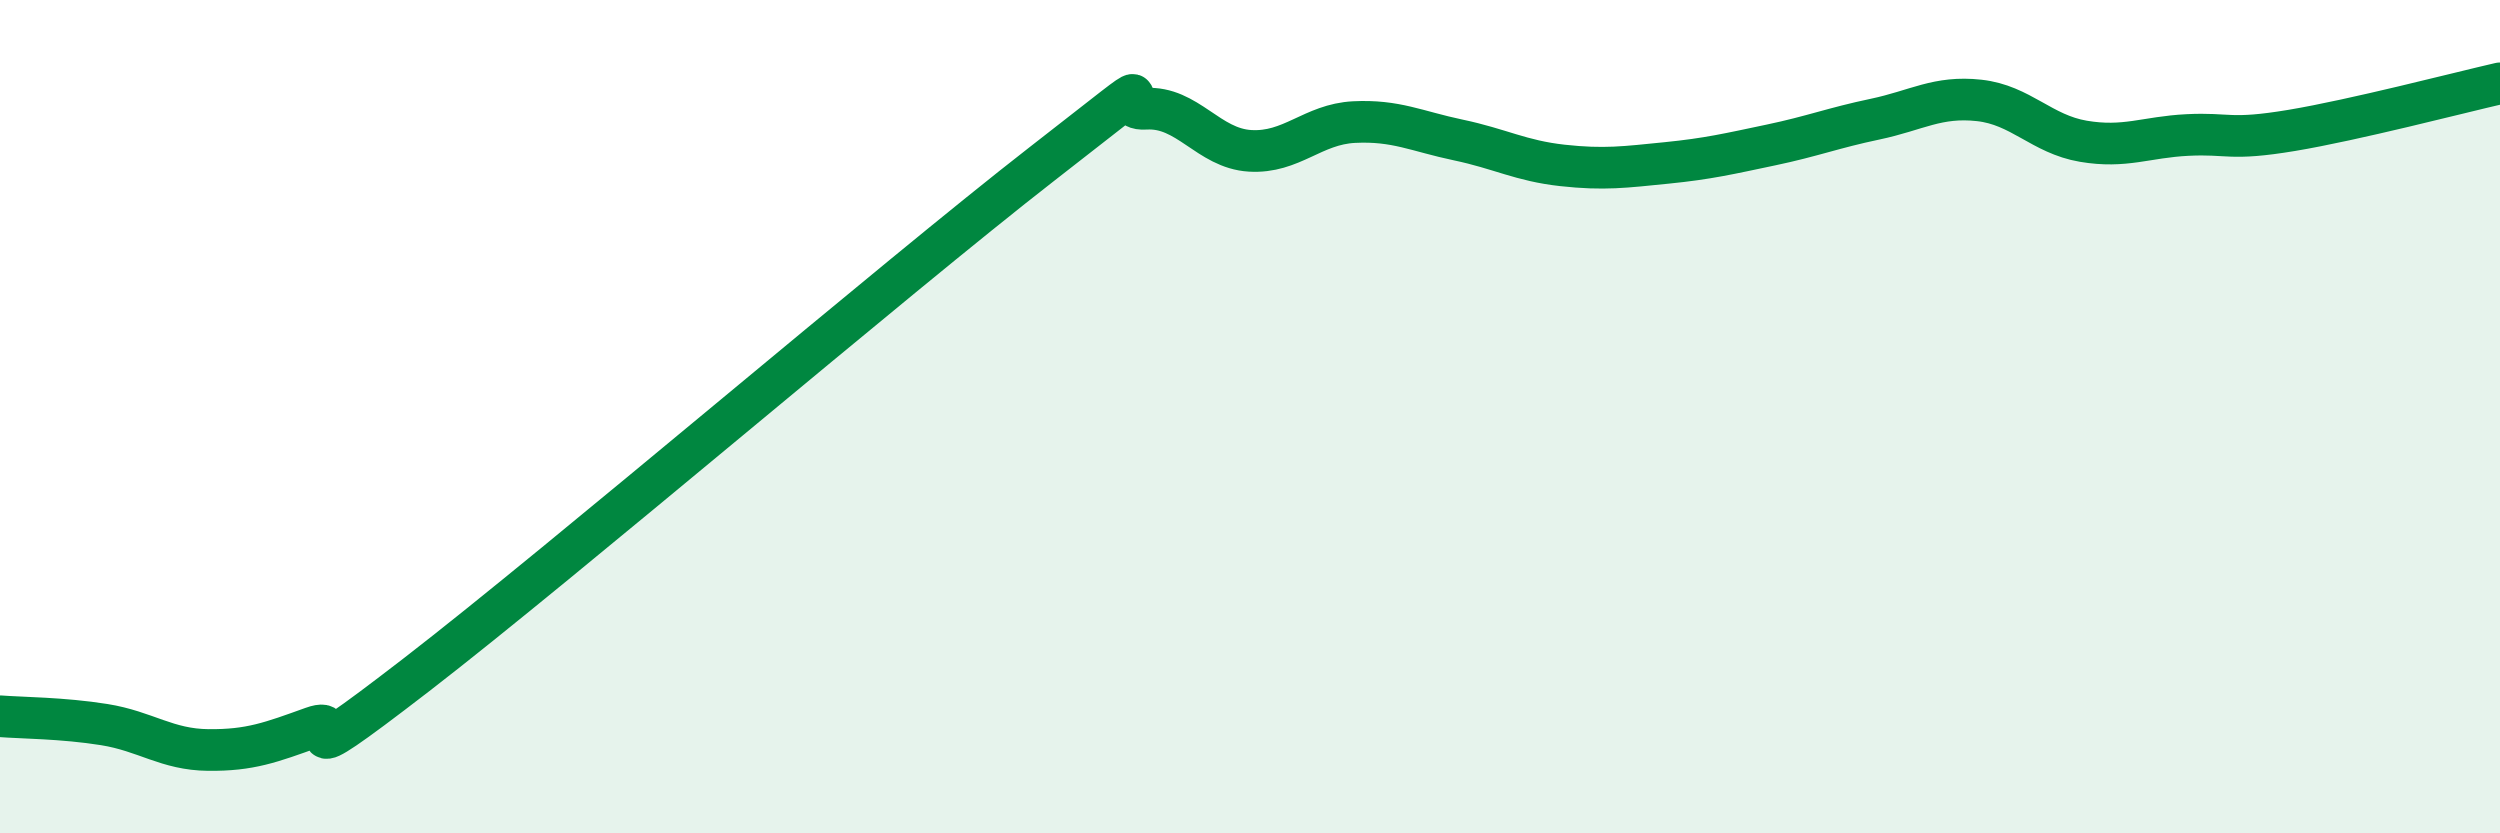 
    <svg width="60" height="20" viewBox="0 0 60 20" xmlns="http://www.w3.org/2000/svg">
      <path
        d="M 0,17.19 C 0.5,17.23 1.5,17.23 2.5,17.39 C 3.5,17.55 4,17.99 5,18 C 6,18.01 6.5,17.82 7.5,17.46 C 8.5,17.1 6.5,18.89 10,16.19 C 13.5,13.49 21.5,6.66 25,3.94 C 28.5,1.22 26.5,2.67 27.5,2.61 C 28.5,2.55 29,3.56 30,3.62 C 31,3.68 31.5,2.98 32.5,2.93 C 33.5,2.88 34,3.15 35,3.36 C 36,3.57 36.5,3.86 37.5,3.97 C 38.5,4.08 39,4.01 40,3.91 C 41,3.81 41.5,3.69 42.5,3.48 C 43.5,3.27 44,3.07 45,2.86 C 46,2.65 46.5,2.3 47.5,2.41 C 48.5,2.52 49,3.22 50,3.39 C 51,3.56 51.5,3.29 52.5,3.24 C 53.5,3.19 53.5,3.38 55,3.13 C 56.5,2.88 59,2.23 60,2L60 20L0 20Z"
        fill="#008740"
        opacity="0.1"
        stroke-linecap="round"
        stroke-linejoin="round"
      />
      <path
        d="M 0,17.19 C 0.5,17.23 1.5,17.23 2.5,17.39 C 3.5,17.55 4,17.99 5,18 C 6,18.01 6.5,17.82 7.5,17.46 C 8.5,17.1 6.5,18.89 10,16.19 C 13.5,13.49 21.5,6.66 25,3.94 C 28.5,1.22 26.5,2.67 27.5,2.61 C 28.5,2.55 29,3.56 30,3.62 C 31,3.68 31.5,2.98 32.5,2.93 C 33.5,2.88 34,3.15 35,3.36 C 36,3.57 36.5,3.86 37.5,3.97 C 38.5,4.08 39,4.01 40,3.91 C 41,3.81 41.5,3.69 42.5,3.48 C 43.5,3.27 44,3.07 45,2.86 C 46,2.65 46.5,2.3 47.5,2.41 C 48.5,2.52 49,3.22 50,3.39 C 51,3.56 51.5,3.29 52.5,3.24 C 53.5,3.19 53.5,3.38 55,3.13 C 56.5,2.88 59,2.23 60,2"
        stroke="#008740"
        stroke-width="1"
        fill="none"
        stroke-linecap="round"
        stroke-linejoin="round"
      />
    </svg>
  